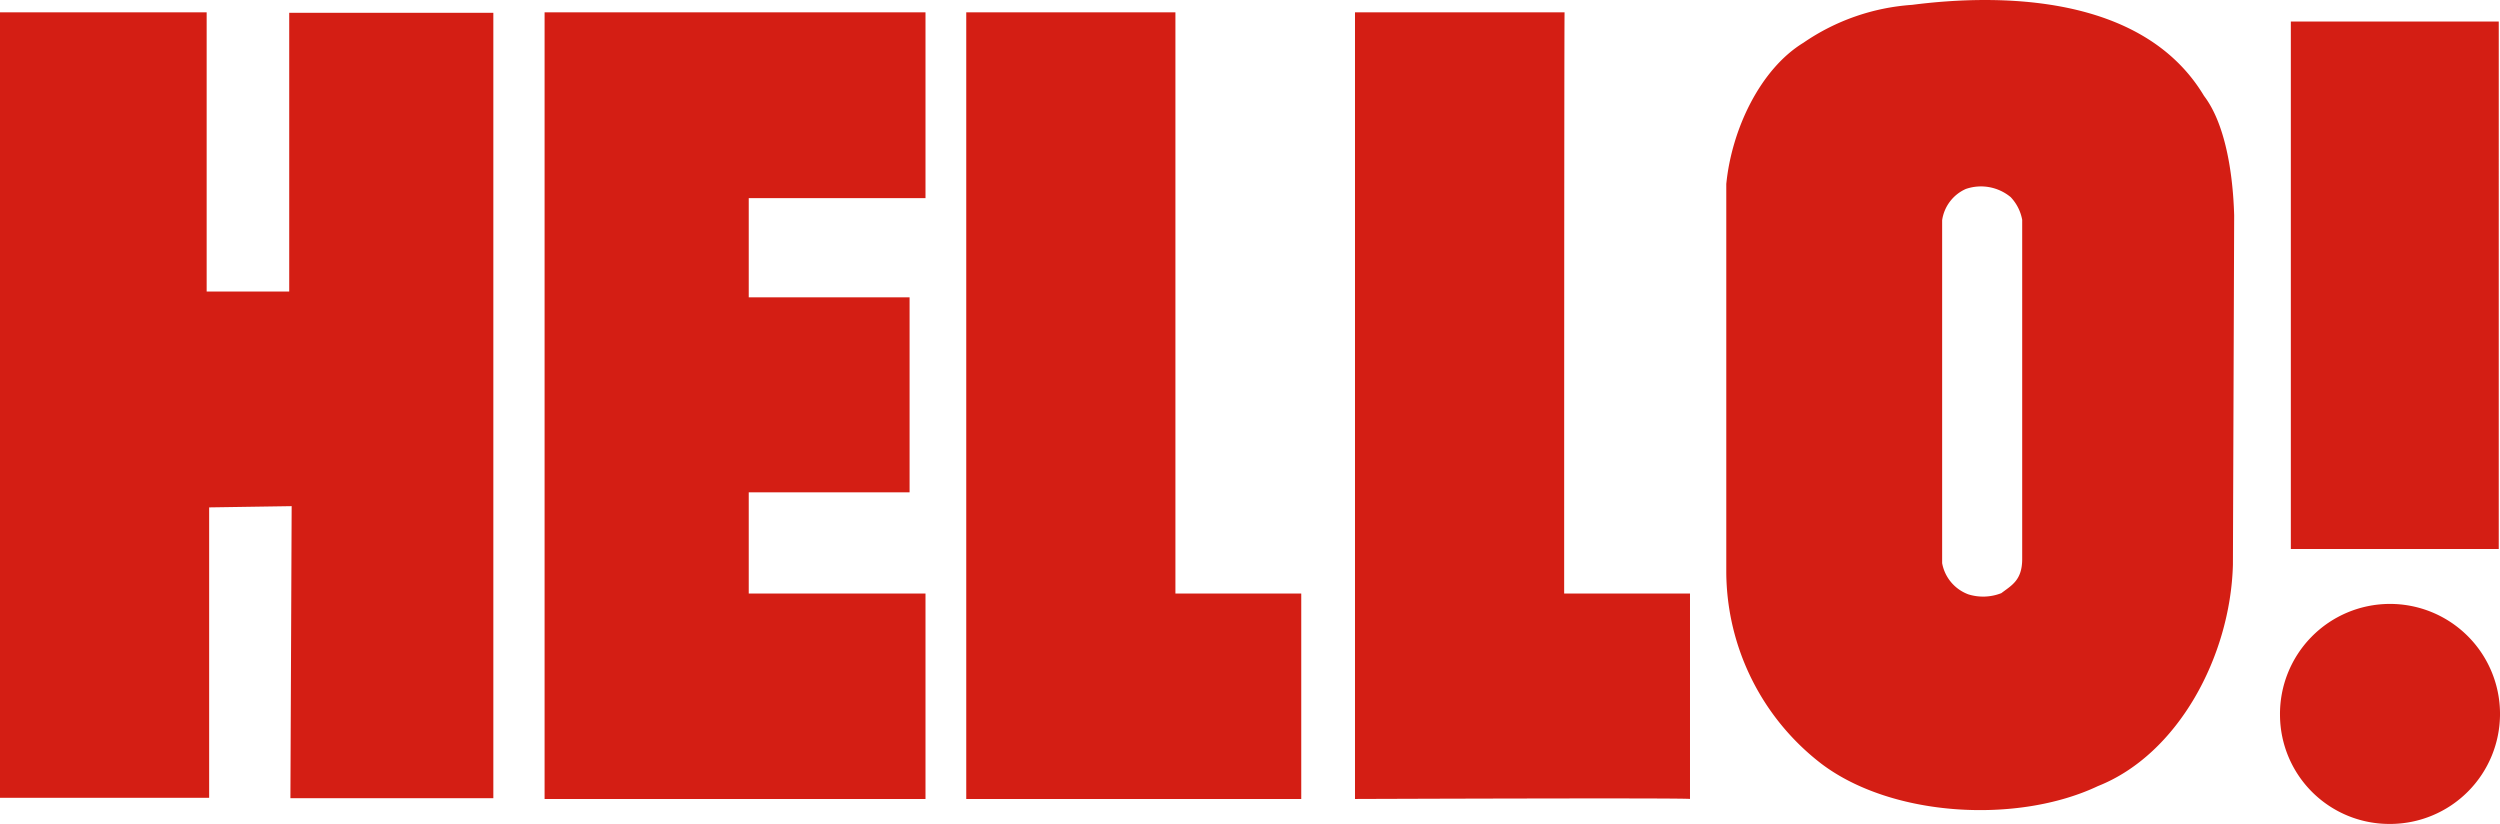 <svg xmlns="http://www.w3.org/2000/svg" width="142.626" height="47.01" viewBox="0 0 142.626 47.01"><path id="hello" d="M151.975,263.443a6.276,6.276,0,1,1,6.276,6.2,6.239,6.239,0,0,1-6.276-6.2Zm12.48-9.485H152.593V223.865h11.862ZM74.7,223.342v10.6H64.616V239.6h9.176v11.125H64.616V256.5H74.7v11.719H52.969v-44.88ZM88.958,256.5h7.179v11.719H77.025v-44.88H88.958V256.5ZM33.69,239.268H38.4v-15.9H50.045v44.808H38.468l.071-16.663-4.707.071V268.15H21.9V223.342H33.69ZM111.136,256.5h7.179v11.719c0-.071-19.112,0-19.112,0v-44.88H111.16c-.024,0-.024,33.232-.024,33.161Zm36.512-28.383c1.189,1.569,1.64,4.326,1.712,6.8l-.071,19.944c-.143,5.23-3.138,10.816-7.7,12.622-4.564,2.163-11.719,1.783-15.76-1.26a13.875,13.875,0,0,1-5.444-10.911V233.135c.309-3.138,1.949-6.561,4.4-8.058a12.415,12.415,0,0,1,6.2-2.163c4.8-.618,13.145-.689,16.663,5.206Zm-11.054,5.753a2.653,2.653,0,0,0-2.544-.452A2.315,2.315,0,0,0,132.7,235.2v19.564a2.345,2.345,0,0,0,1.5,1.783,2.838,2.838,0,0,0,1.878-.071c.594-.452,1.189-.737,1.189-1.949V235.18a2.549,2.549,0,0,0-.666-1.307Z" transform="translate(-21.9 -222.637)" fill="#d41e14"></path></svg>